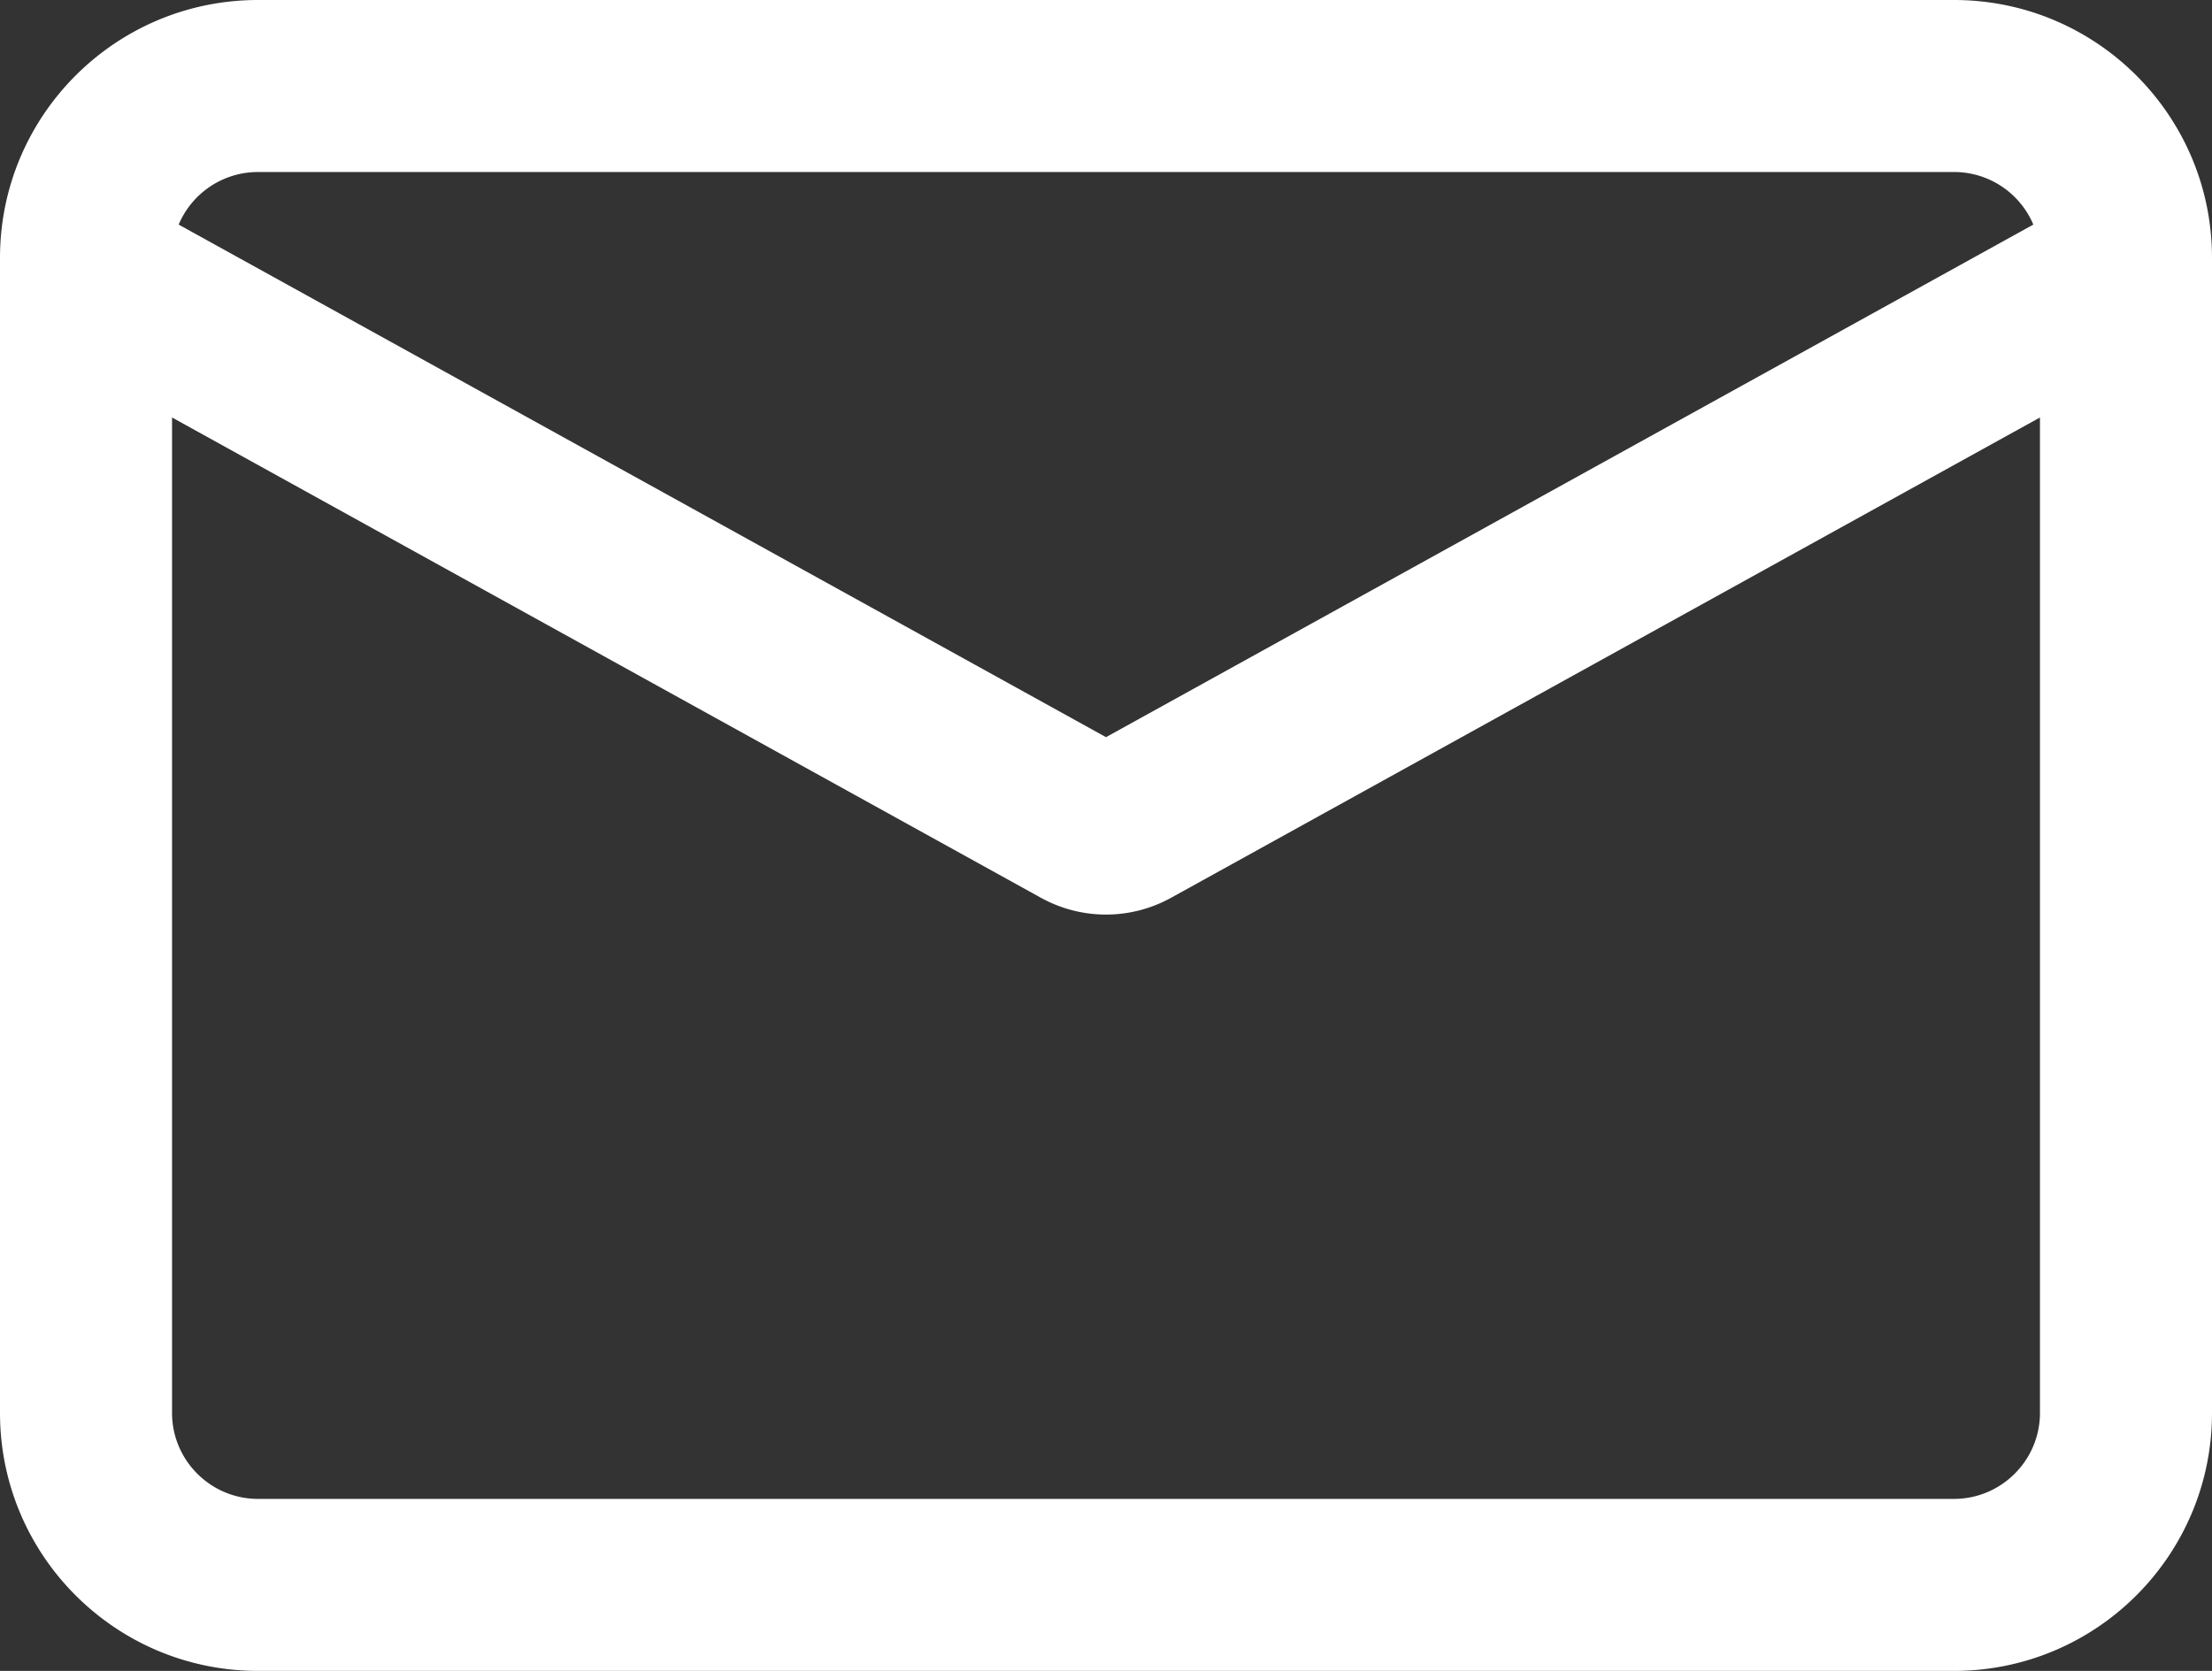 <svg xmlns="http://www.w3.org/2000/svg" viewBox="0 0 90 68"><rect x="0" y="0" width="90" height="68" fill="#333333" stroke="none"/><path d="M10.5 0C4.7 0 0 4.7 0 10.5v47C0 63.3 4.7 68 10.5 68h69C85.3 68 90 63.3 90 57.5v-47C90 4.7 85.3 0 79.5 0h-69ZM7.27 9.14A3.503 3.503 0 0 1 10.5 7h69c1.45 0 2.7.88 3.23 2.14L45 30 7.27 9.14ZM7 16.99V57.5c0 1.93 1.57 3.5 3.5 3.5h69c1.93 0 3.5-1.57 3.5-3.5V16.99L47.66 36.53c-1.66.92-3.66.92-5.32 0L7 16.99Z" data-name="Capa_1" style="fill:#fff;fill-rule:evenodd"/></svg>